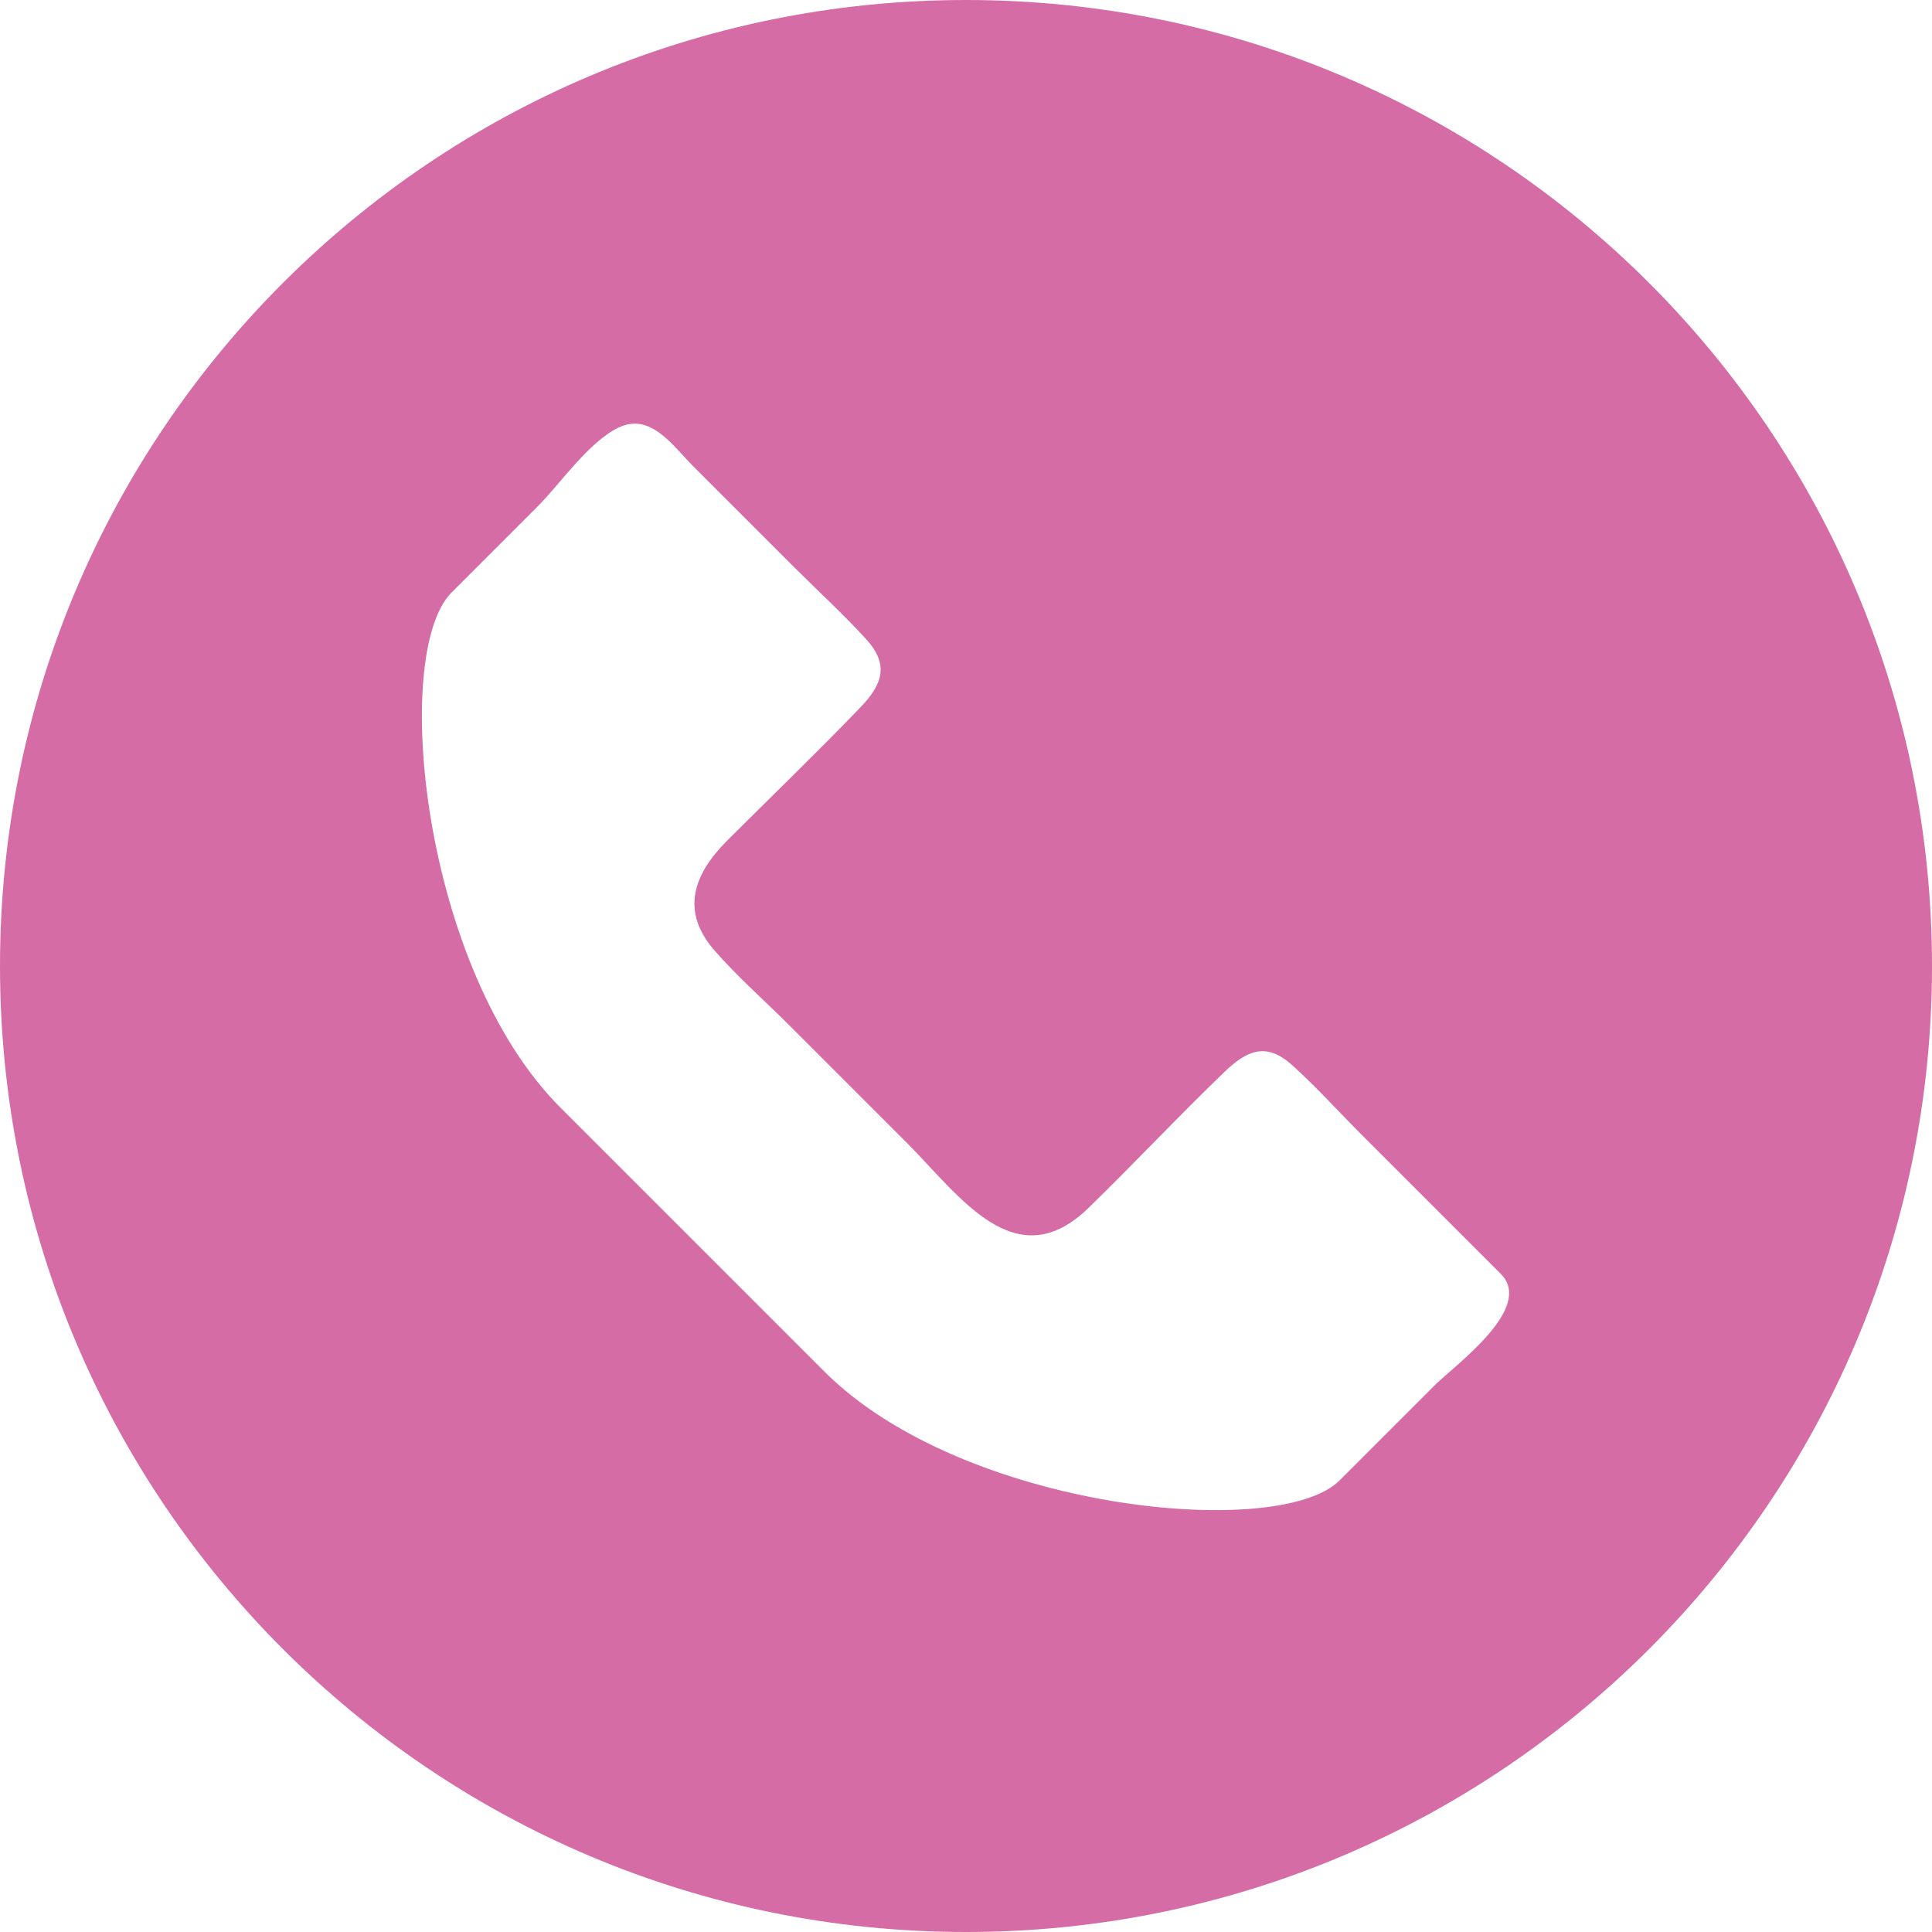 <?xml version="1.0" encoding="utf-8"?>
<!-- Generator: Adobe Illustrator 22.1.0, SVG Export Plug-In . SVG Version: 6.00 Build 0)  -->
<!DOCTYPE svg PUBLIC "-//W3C//DTD SVG 1.1//EN" "http://www.w3.org/Graphics/SVG/1.1/DTD/svg11.dtd">
<svg version="1.1" id="レイヤー_1" xmlns="http://www.w3.org/2000/svg" xmlns:xlink="http://www.w3.org/1999/xlink" x="0px"
	 y="0px" width="60px" height="60px" viewBox="0 0 60 60" style="enable-background:new 0 0 60 60;" xml:space="preserve">
<path style="fill-rule:evenodd;clip-rule:evenodd;fill:#D56CA5;" d="M30,0C13.431,0,0,13.431,0,30s13.431,30,30,30s30-13.431,30-30S46.569,0,30,0z
	 M44.545,43.032c-0.982,0.982-1.964,1.964-2.946,2.946
	c-1.888,1.888-11.69,0.924-15.994-3.38c-2.734-2.734-5.468-5.468-8.202-8.202
	c-4.305-4.305-5.268-14.107-3.38-15.994c0.887-0.887,1.773-1.773,2.66-2.66
	c0.723-0.722,1.582-1.999,2.512-2.456c1.006-0.495,1.693,0.553,2.336,1.196
	c1.051,1.051,2.101,2.101,3.152,3.152c0.738,0.738,1.52,1.45,2.222,2.222
	c0.718,0.791,0.499,1.401-0.187,2.115c-1.35,1.405-2.759,2.759-4.137,4.137
	c-1.036,1.036-1.463,2.183-0.388,3.414c0.711,0.814,1.547,1.547,2.311,2.311
	c1.222,1.222,2.444,2.444,3.666,3.666c1.618,1.618,3.36,4.226,5.635,2.013
	c1.428-1.389,2.79-2.846,4.226-4.226c0.691-0.664,1.29-0.926,2.077-0.225
	c0.758,0.675,1.448,1.448,2.165,2.165c1.445,1.445,2.889,2.889,4.334,4.334
	C47.669,40.619,45.181,42.396,44.545,43.032z"/>
</svg>
